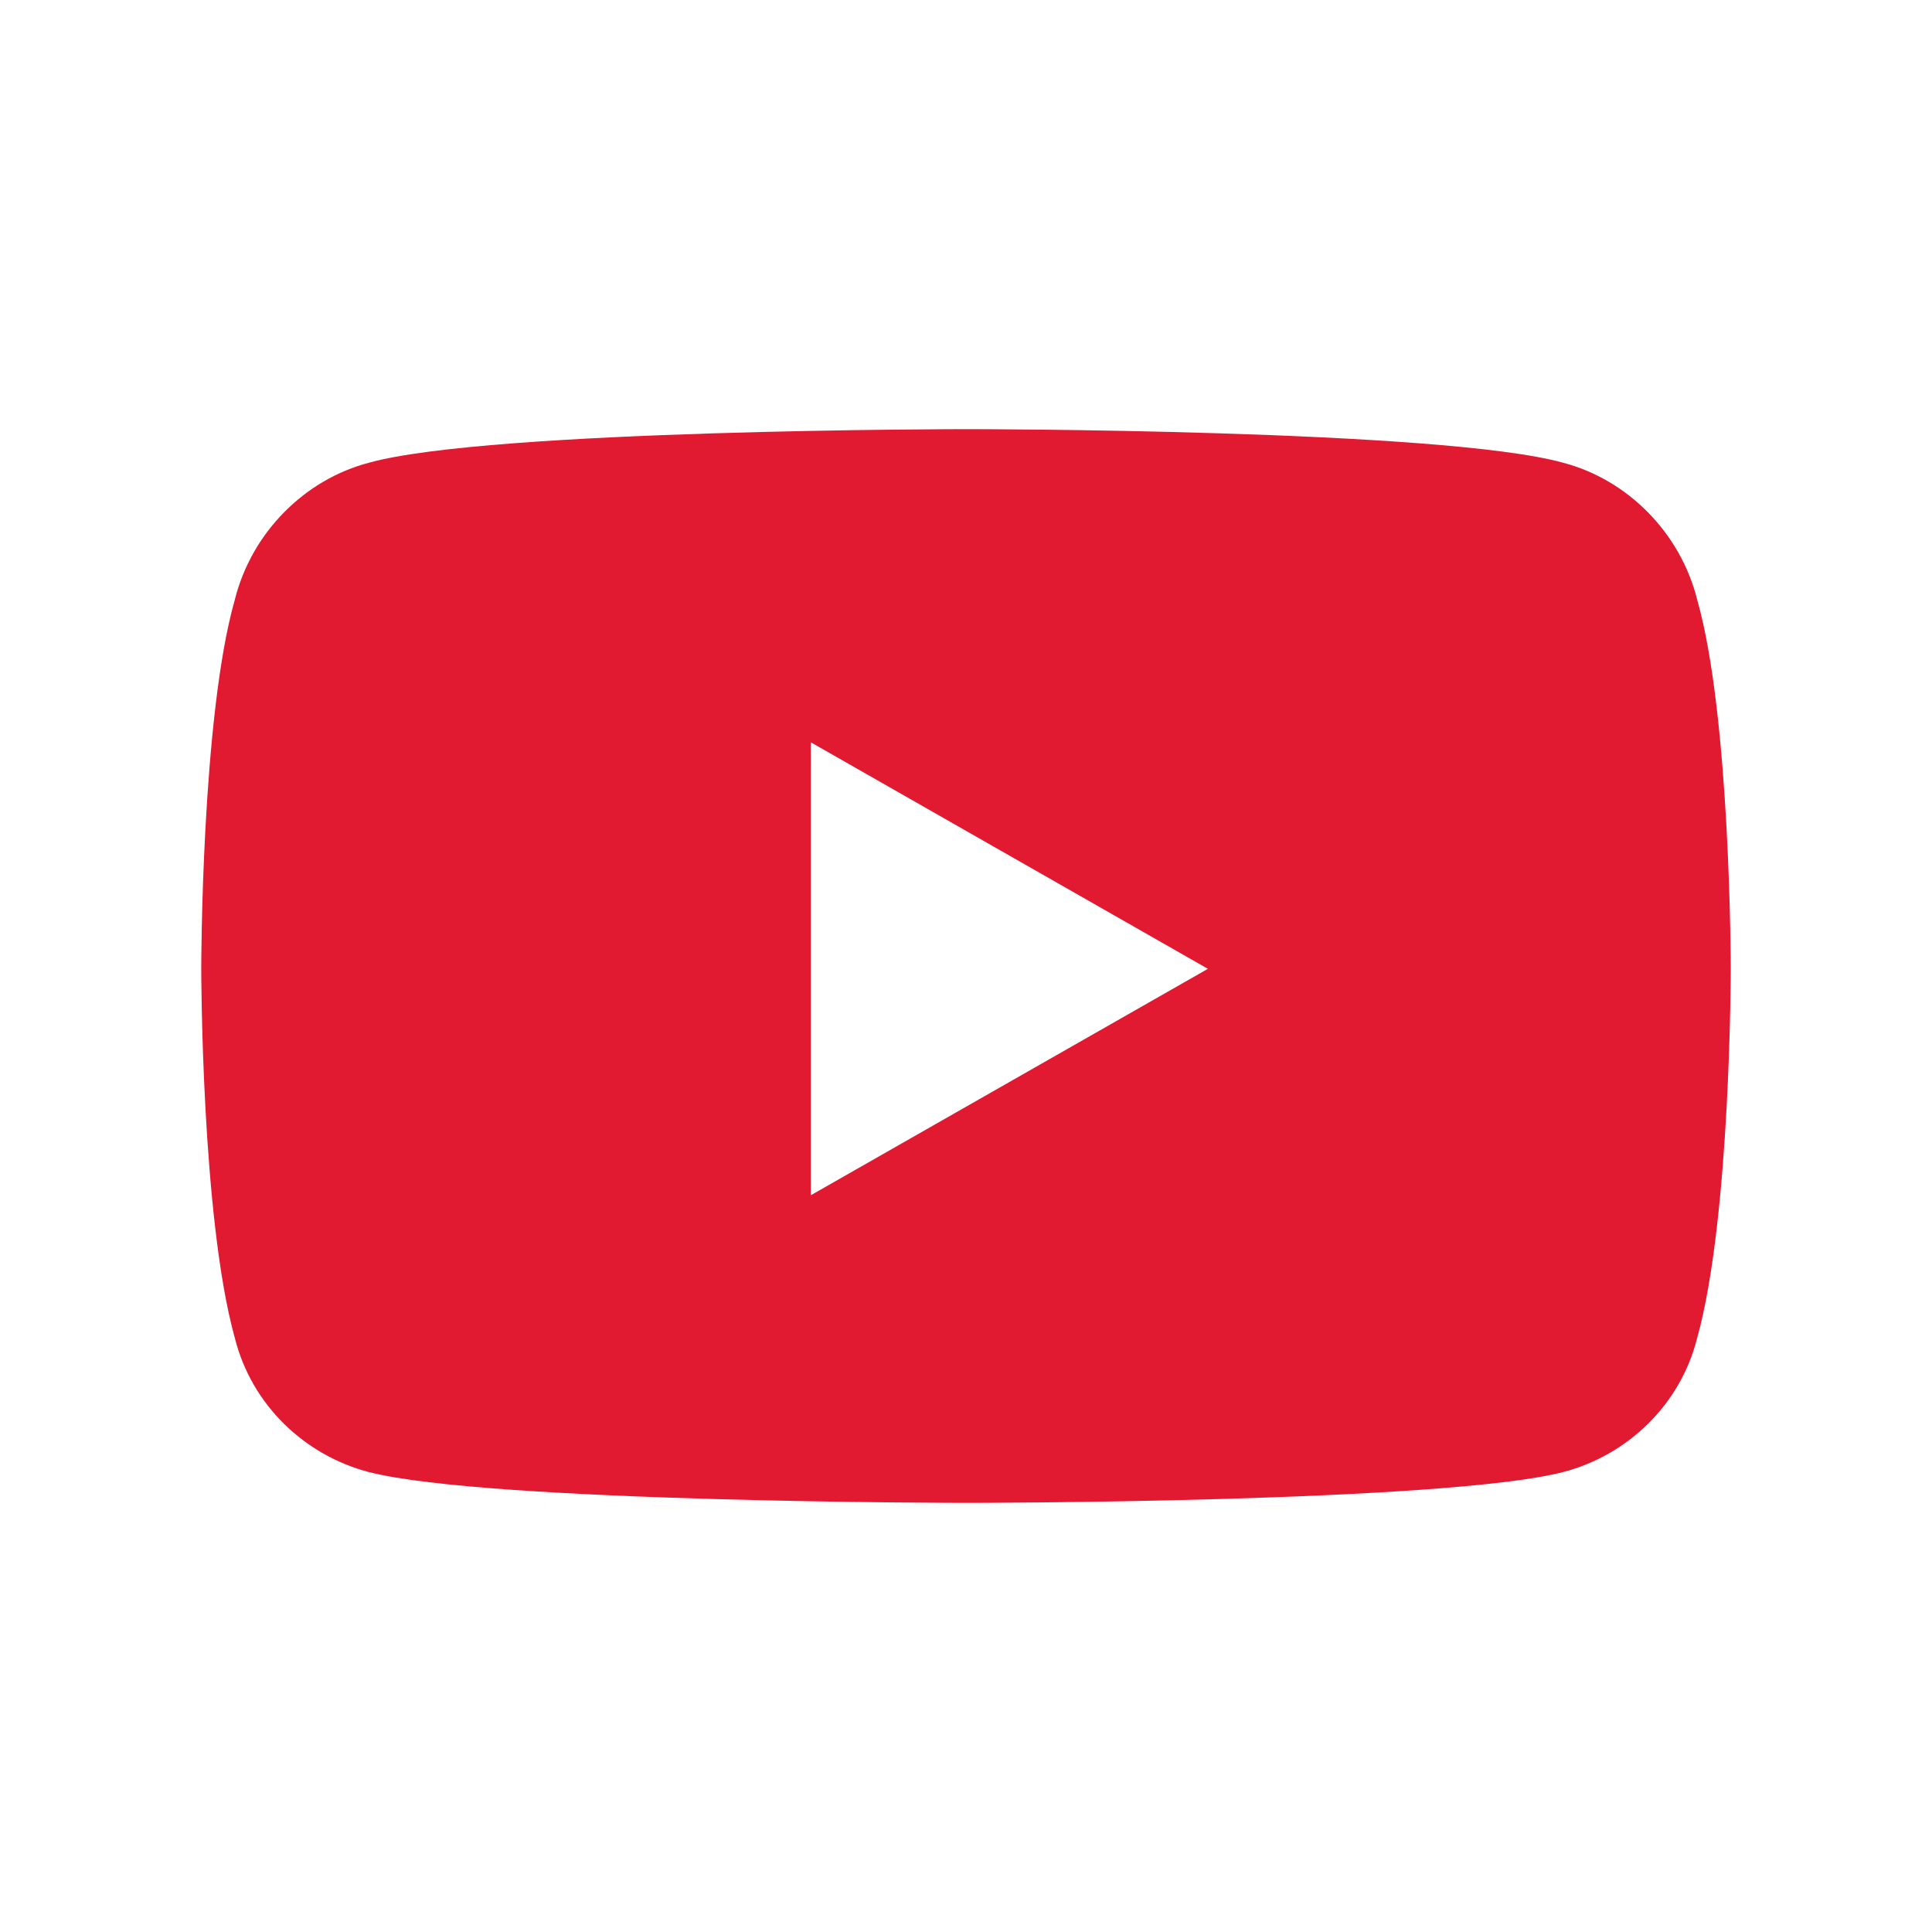 <svg width="24" height="24" viewBox="0 0 24 24" fill="none" xmlns="http://www.w3.org/2000/svg">
<path d="M21.083 7.45C21.5 8.909 21.5 12.035 21.5 12.035C21.5 12.035 21.5 15.126 21.083 16.62C20.875 17.453 20.215 18.079 19.416 18.287C17.922 18.669 12.017 18.669 12.017 18.669C12.017 18.669 6.078 18.669 4.584 18.287C3.785 18.079 3.125 17.453 2.917 16.62C2.5 15.126 2.5 12.035 2.5 12.035C2.5 12.035 2.5 8.909 2.917 7.45C3.125 6.616 3.785 5.956 4.584 5.748C6.078 5.331 12.017 5.331 12.017 5.331C12.017 5.331 17.922 5.331 19.416 5.748C20.215 5.956 20.875 6.616 21.083 7.45ZM10.072 14.848L15.005 12.035L10.072 9.221V14.848Z" fill="#E11931"/>
</svg>
